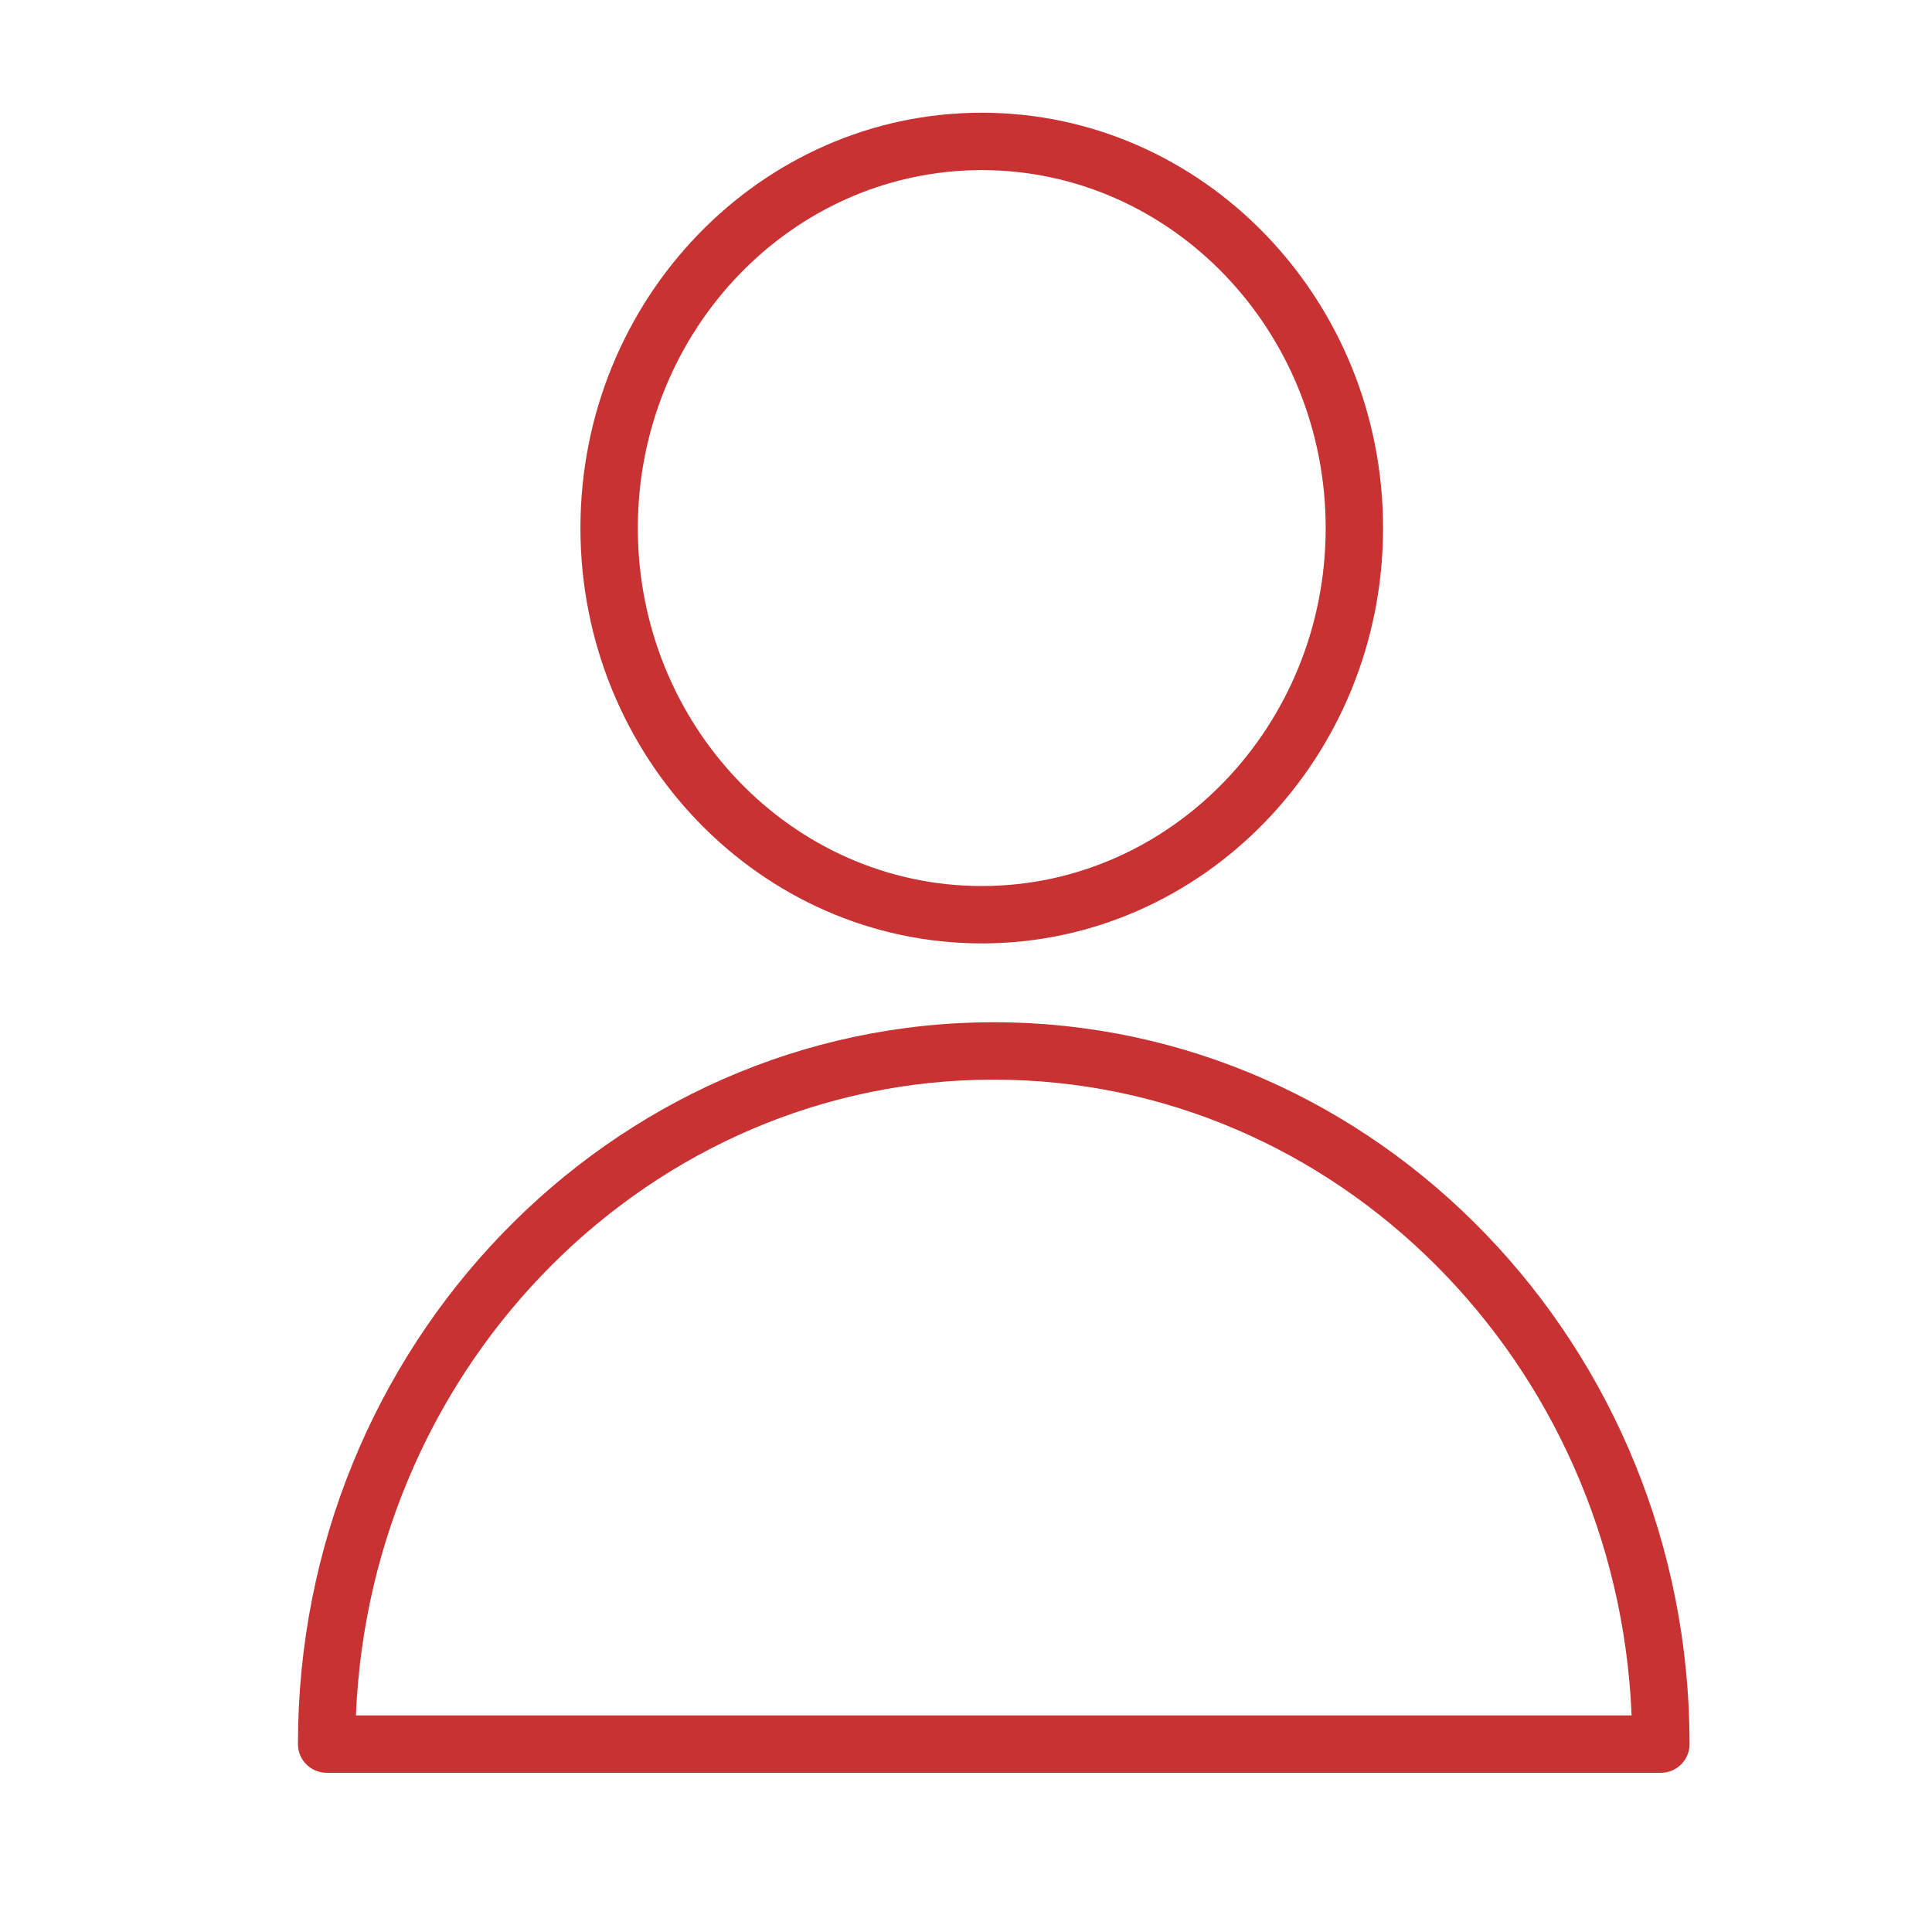 <svg width="101" height="101" viewBox="0 0 101 101" fill="none" xmlns="http://www.w3.org/2000/svg">
<path d="M51.951 53.441C31.894 53.441 15.576 70.37 15.576 91.177C15.576 92.005 16.247 92.677 17.076 92.677H86.826C87.654 92.677 88.326 92.005 88.326 91.177C88.326 70.369 72.009 53.441 51.951 53.441ZM18.607 89.677C19.364 71.217 34.031 56.441 51.951 56.441C69.871 56.441 84.538 71.217 85.296 89.677H18.607Z" fill="#C83232"/>
<path d="M51.324 49.319C62.892 49.319 72.303 39.579 72.303 27.606C72.303 15.633 62.893 5.893 51.324 5.893C39.755 5.893 30.344 15.634 30.344 27.606C30.344 39.578 39.755 49.319 51.324 49.319ZM51.324 8.893C61.238 8.893 69.303 17.288 69.303 27.606C69.303 37.924 61.238 46.319 51.324 46.319C41.409 46.319 33.344 37.924 33.344 27.606C33.344 17.288 41.41 8.893 51.324 8.893Z" fill="#C83232"/>
</svg>
